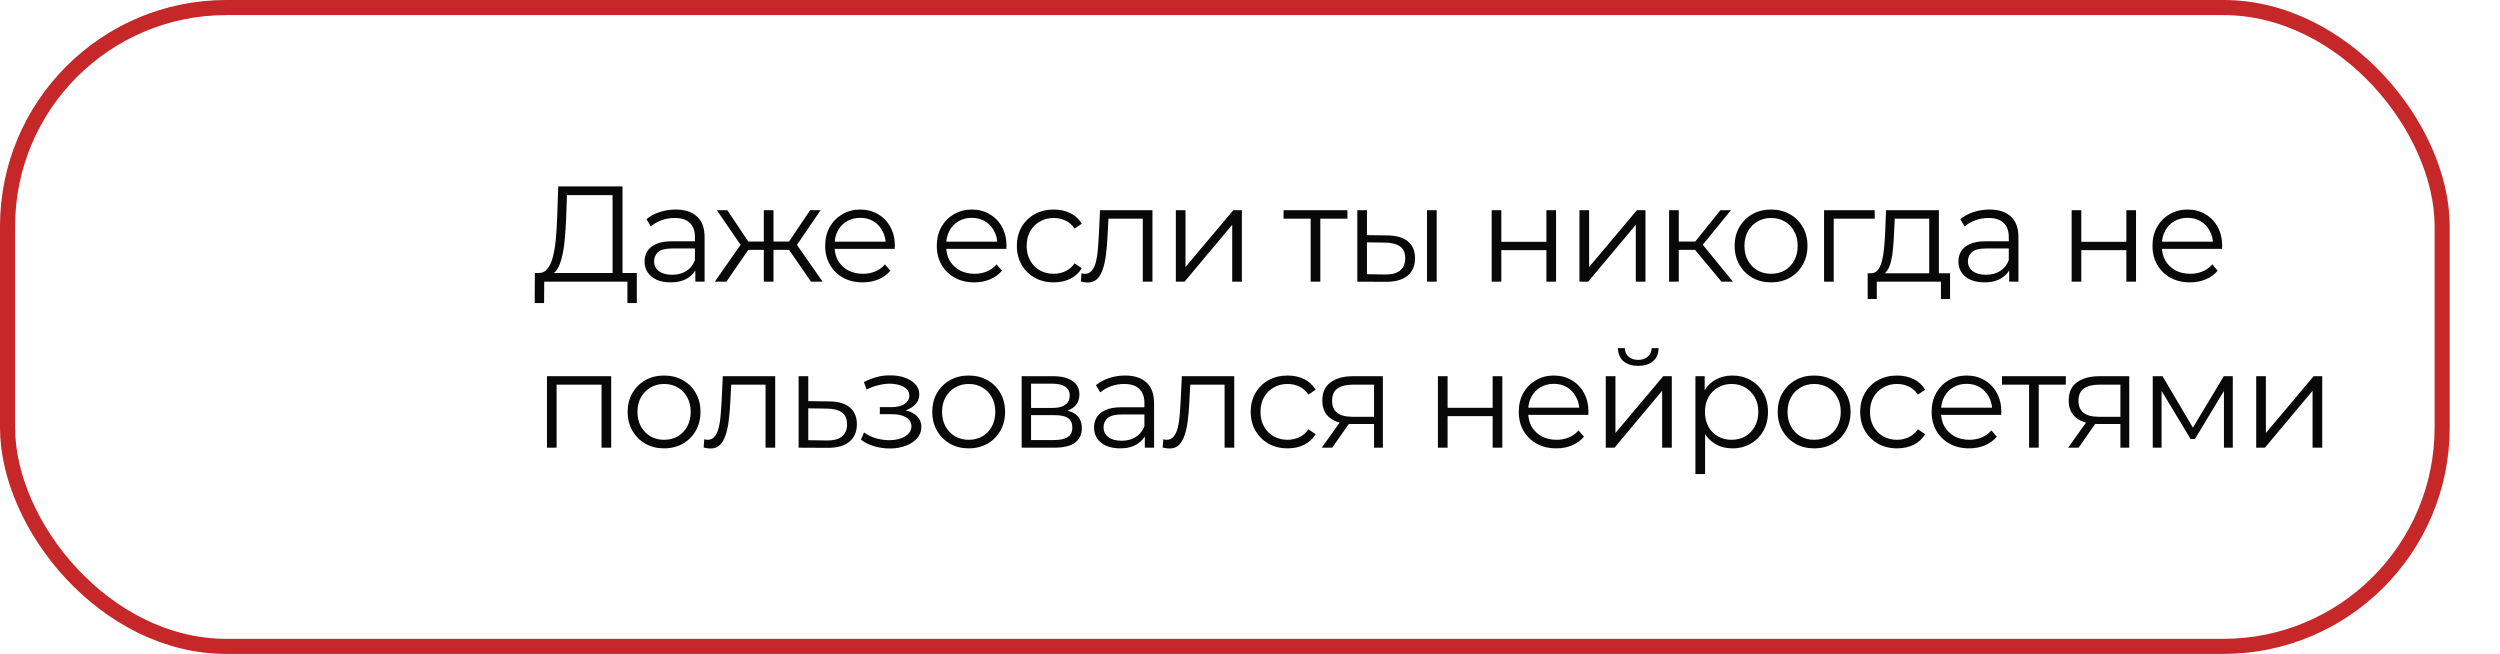 <?xml version="1.0" encoding="UTF-8"?> <svg xmlns="http://www.w3.org/2000/svg" width="497" height="130" viewBox="0 0 497 130" fill="none"><rect x="1.5" y="1.5" width="484" height="127" rx="43.5" stroke="#C62728" stroke-width="3"></rect><path d="M121.779 55.053V38.786H112.712L112.55 43.388C112.496 44.813 112.405 46.184 112.279 47.502C112.171 48.801 111.99 49.974 111.738 51.02C111.503 52.048 111.178 52.888 110.763 53.537C110.367 54.187 109.843 54.566 109.194 54.674L107.001 54.268C107.723 54.304 108.319 54.042 108.788 53.483C109.275 52.924 109.645 52.139 109.897 51.128C110.168 50.118 110.367 48.936 110.493 47.583C110.619 46.229 110.709 44.768 110.763 43.198L110.98 37.054H123.755V55.053H121.779ZM106.298 60.249L106.325 54.268H126.597V60.249H124.729V56H108.192L108.165 60.249H106.298ZM138.233 56V52.86L138.152 52.346V47.096C138.152 45.887 137.809 44.957 137.124 44.308C136.456 43.658 135.455 43.333 134.119 43.333C133.199 43.333 132.324 43.487 131.494 43.794C130.664 44.1 129.96 44.506 129.383 45.011L128.517 43.577C129.239 42.964 130.105 42.494 131.115 42.17C132.126 41.827 133.19 41.655 134.309 41.655C136.149 41.655 137.566 42.115 138.558 43.036C139.569 43.938 140.074 45.318 140.074 47.177V56H138.233ZM133.334 56.135C132.27 56.135 131.341 55.964 130.547 55.621C129.771 55.26 129.175 54.773 128.76 54.16C128.345 53.528 128.138 52.806 128.138 51.994C128.138 51.255 128.309 50.587 128.652 49.992C129.013 49.378 129.59 48.891 130.384 48.53C131.196 48.151 132.279 47.962 133.632 47.962H138.531V49.396H133.686C132.315 49.396 131.359 49.64 130.817 50.127C130.294 50.614 130.033 51.218 130.033 51.94C130.033 52.752 130.348 53.402 130.98 53.889C131.611 54.376 132.495 54.62 133.632 54.62C134.715 54.62 135.644 54.376 136.42 53.889C137.214 53.384 137.791 52.662 138.152 51.724L138.585 53.05C138.224 53.988 137.593 54.737 136.691 55.296C135.806 55.856 134.688 56.135 133.334 56.135ZM161.239 56L156.367 48.963L157.964 48.016L163.54 56H161.239ZM153.174 49.667V48.016H157.666V49.667H153.174ZM158.154 49.098L156.313 48.828L161.05 41.791H163.134L158.154 49.098ZM144.404 56H142.104L147.679 48.016L149.249 48.963L144.404 56ZM153.769 56H151.847V41.791H153.769V56ZM152.443 49.667H147.977V48.016H152.443V49.667ZM147.517 49.098L142.51 41.791H144.594L149.303 48.828L147.517 49.098ZM171.513 56.135C170.034 56.135 168.735 55.829 167.616 55.215C166.497 54.584 165.622 53.727 164.991 52.644C164.359 51.543 164.043 50.289 164.043 48.882C164.043 47.474 164.341 46.229 164.937 45.147C165.55 44.064 166.38 43.216 167.427 42.603C168.491 41.971 169.682 41.655 170.999 41.655C172.334 41.655 173.516 41.962 174.545 42.576C175.591 43.171 176.412 44.019 177.008 45.12C177.603 46.202 177.901 47.456 177.901 48.882C177.901 48.972 177.892 49.071 177.874 49.179C177.874 49.27 177.874 49.369 177.874 49.477H165.505V48.043H176.845L176.088 48.611C176.088 47.583 175.862 46.672 175.411 45.878C174.978 45.066 174.382 44.434 173.625 43.983C172.867 43.532 171.992 43.306 170.999 43.306C170.025 43.306 169.15 43.532 168.374 43.983C167.598 44.434 166.994 45.066 166.561 45.878C166.127 46.69 165.911 47.619 165.911 48.665V48.963C165.911 50.046 166.146 51.002 166.615 51.832C167.102 52.644 167.769 53.284 168.618 53.754C169.484 54.205 170.467 54.43 171.568 54.43C172.434 54.43 173.237 54.277 173.976 53.97C174.734 53.663 175.384 53.194 175.925 52.563L177.008 53.808C176.376 54.566 175.582 55.143 174.626 55.54C173.688 55.937 172.65 56.135 171.513 56.135ZM193.704 56.135C192.224 56.135 190.925 55.829 189.806 55.215C188.688 54.584 187.813 53.727 187.181 52.644C186.55 51.543 186.234 50.289 186.234 48.882C186.234 47.474 186.532 46.229 187.127 45.147C187.74 44.064 188.57 43.216 189.617 42.603C190.682 41.971 191.872 41.655 193.19 41.655C194.525 41.655 195.707 41.962 196.735 42.576C197.782 43.171 198.603 44.019 199.198 45.12C199.794 46.202 200.091 47.456 200.091 48.882C200.091 48.972 200.082 49.071 200.064 49.179C200.064 49.27 200.064 49.369 200.064 49.477H187.695V48.043H199.036L198.278 48.611C198.278 47.583 198.052 46.672 197.601 45.878C197.168 45.066 196.573 44.434 195.815 43.983C195.057 43.532 194.182 43.306 193.19 43.306C192.215 43.306 191.34 43.532 190.564 43.983C189.788 44.434 189.184 45.066 188.751 45.878C188.318 46.69 188.101 47.619 188.101 48.665V48.963C188.101 50.046 188.336 51.002 188.805 51.832C189.292 52.644 189.96 53.284 190.808 53.754C191.674 54.205 192.657 54.43 193.758 54.43C194.624 54.43 195.427 54.277 196.167 53.97C196.925 53.663 197.574 53.194 198.116 52.563L199.198 53.808C198.567 54.566 197.773 55.143 196.816 55.54C195.878 55.937 194.841 56.135 193.704 56.135ZM209.487 56.135C208.08 56.135 206.817 55.829 205.698 55.215C204.598 54.584 203.732 53.727 203.1 52.644C202.468 51.543 202.153 50.289 202.153 48.882C202.153 47.456 202.468 46.202 203.1 45.12C203.732 44.037 204.598 43.189 205.698 42.576C206.817 41.962 208.08 41.655 209.487 41.655C210.696 41.655 211.788 41.89 212.762 42.359C213.737 42.828 214.504 43.532 215.063 44.47L213.628 45.444C213.141 44.723 212.537 44.191 211.815 43.848C211.093 43.505 210.308 43.333 209.46 43.333C208.45 43.333 207.539 43.568 206.727 44.037C205.915 44.488 205.274 45.129 204.805 45.959C204.336 46.789 204.101 47.763 204.101 48.882C204.101 50.001 204.336 50.975 204.805 51.805C205.274 52.635 205.915 53.284 206.727 53.754C207.539 54.205 208.45 54.43 209.46 54.43C210.308 54.43 211.093 54.259 211.815 53.916C212.537 53.573 213.141 53.05 213.628 52.346L215.063 53.321C214.504 54.241 213.737 54.944 212.762 55.432C211.788 55.901 210.696 56.135 209.487 56.135ZM214.871 55.973L215.007 54.322C215.133 54.34 215.25 54.367 215.358 54.403C215.485 54.421 215.593 54.43 215.683 54.43C216.261 54.43 216.721 54.214 217.064 53.781C217.424 53.348 217.695 52.77 217.876 52.048C218.056 51.327 218.182 50.515 218.254 49.613C218.327 48.692 218.39 47.772 218.444 46.852L218.687 41.791H229.108V56H227.186V42.9L227.673 43.469H219.932L220.393 42.873L220.176 46.987C220.122 48.214 220.023 49.387 219.878 50.506C219.752 51.624 219.545 52.608 219.256 53.456C218.985 54.304 218.606 54.971 218.119 55.459C217.632 55.928 217.009 56.162 216.252 56.162C216.035 56.162 215.81 56.144 215.575 56.108C215.358 56.072 215.124 56.027 214.871 55.973ZM233.758 56V41.791H235.68V53.077L245.18 41.791H246.885V56H244.963V44.687L235.491 56H233.758ZM260.558 56V42.955L261.046 43.469H255.172V41.791H267.866V43.469H261.993L262.48 42.955V56H260.558ZM283.69 56V41.791H285.612V56H283.69ZM275.814 46.798C277.6 46.816 278.963 47.213 279.901 47.989C280.839 48.764 281.308 49.883 281.308 51.345C281.308 52.86 280.803 54.024 279.793 54.836C278.782 55.648 277.339 56.045 275.462 56.027L269.832 56V41.791H271.754V46.744L275.814 46.798ZM275.327 54.566C276.662 54.584 277.663 54.322 278.331 53.781C279.017 53.221 279.359 52.409 279.359 51.345C279.359 50.28 279.026 49.504 278.358 49.017C277.69 48.512 276.68 48.25 275.327 48.232L271.754 48.178V54.511L275.327 54.566ZM296.543 56V41.791H298.464V48.07H307.423V41.791H309.344V56H307.423V49.721H298.464V56H296.543ZM313.994 56V41.791H315.916V53.077L325.416 41.791H327.121V56H325.199V44.687L315.727 56H313.994ZM342.236 56L336.39 48.963L337.987 48.016L344.51 56H342.236ZM331.816 56V41.791H333.738V56H331.816ZM333.142 49.667V48.016H337.717V49.667H333.142ZM338.15 49.098L336.363 48.828L342.02 41.791H344.104L338.15 49.098ZM352.075 56.135C350.703 56.135 349.467 55.829 348.367 55.215C347.284 54.584 346.427 53.727 345.796 52.644C345.164 51.543 344.848 50.289 344.848 48.882C344.848 47.456 345.164 46.202 345.796 45.12C346.427 44.037 347.284 43.189 348.367 42.576C349.449 41.962 350.685 41.655 352.075 41.655C353.482 41.655 354.727 41.962 355.81 42.576C356.91 43.189 357.767 44.037 358.381 45.12C359.012 46.202 359.328 47.456 359.328 48.882C359.328 50.289 359.012 51.543 358.381 52.644C357.767 53.727 356.91 54.584 355.81 55.215C354.709 55.829 353.464 56.135 352.075 56.135ZM352.075 54.43C353.103 54.43 354.014 54.205 354.808 53.754C355.602 53.284 356.225 52.635 356.676 51.805C357.145 50.957 357.379 49.983 357.379 48.882C357.379 47.763 357.145 46.789 356.676 45.959C356.225 45.129 355.602 44.488 354.808 44.037C354.014 43.568 353.112 43.333 352.102 43.333C351.091 43.333 350.189 43.568 349.395 44.037C348.601 44.488 347.97 45.129 347.501 45.959C347.031 46.789 346.797 47.763 346.797 48.882C346.797 49.983 347.031 50.957 347.501 51.805C347.97 52.635 348.601 53.284 349.395 53.754C350.189 54.205 351.082 54.43 352.075 54.43ZM362.623 56V41.791H372.691V43.469H364.058L364.545 42.982V56H362.623ZM383.528 55.08V43.469H376.68L376.518 46.635C376.482 47.592 376.419 48.53 376.329 49.45C376.256 50.37 376.121 51.218 375.923 51.994C375.742 52.752 375.481 53.375 375.138 53.862C374.795 54.331 374.353 54.602 373.811 54.674L371.89 54.322C372.449 54.34 372.909 54.142 373.27 53.727C373.631 53.294 373.911 52.707 374.109 51.967C374.308 51.227 374.452 50.389 374.542 49.45C374.632 48.494 374.705 47.52 374.759 46.527L374.948 41.791H385.45V55.08H383.528ZM371.294 59.437V54.322H387.669V59.437H385.856V56H373.108V59.437H371.294ZM399.425 56V52.86L399.344 52.346V47.096C399.344 45.887 399.001 44.957 398.316 44.308C397.648 43.658 396.647 43.333 395.311 43.333C394.391 43.333 393.516 43.487 392.686 43.794C391.856 44.1 391.152 44.506 390.575 45.011L389.709 43.577C390.43 42.964 391.297 42.494 392.307 42.17C393.317 41.827 394.382 41.655 395.501 41.655C397.341 41.655 398.758 42.115 399.75 43.036C400.76 43.938 401.266 45.318 401.266 47.177V56H399.425ZM394.526 56.135C393.462 56.135 392.533 55.964 391.739 55.621C390.963 55.26 390.367 54.773 389.952 54.16C389.537 53.528 389.33 52.806 389.33 51.994C389.33 51.255 389.501 50.587 389.844 49.992C390.205 49.378 390.782 48.891 391.576 48.53C392.388 48.151 393.471 47.962 394.824 47.962H399.723V49.396H394.878C393.507 49.396 392.551 49.64 392.009 50.127C391.486 50.614 391.224 51.218 391.224 51.94C391.224 52.752 391.54 53.402 392.172 53.889C392.803 54.376 393.687 54.62 394.824 54.62C395.907 54.62 396.836 54.376 397.612 53.889C398.406 53.384 398.983 52.662 399.344 51.724L399.777 53.05C399.416 53.988 398.785 54.737 397.882 55.296C396.998 55.856 395.88 56.135 394.526 56.135ZM411.841 56V41.791H413.762V48.07H422.721V41.791H424.643V56H422.721V49.721H413.762V56H411.841ZM435.382 56.135C433.903 56.135 432.604 55.829 431.485 55.215C430.366 54.584 429.491 53.727 428.86 52.644C428.228 51.543 427.912 50.289 427.912 48.882C427.912 47.474 428.21 46.229 428.805 45.147C429.419 44.064 430.249 43.216 431.295 42.603C432.36 41.971 433.551 41.655 434.868 41.655C436.203 41.655 437.385 41.962 438.414 42.576C439.46 43.171 440.281 44.019 440.877 45.12C441.472 46.202 441.77 47.456 441.77 48.882C441.77 48.972 441.761 49.071 441.743 49.179C441.743 49.27 441.743 49.369 441.743 49.477H429.374V48.043H440.714L439.956 48.611C439.956 47.583 439.731 46.672 439.28 45.878C438.847 45.066 438.251 44.434 437.493 43.983C436.736 43.532 435.86 43.306 434.868 43.306C433.894 43.306 433.019 43.532 432.243 43.983C431.467 44.434 430.862 45.066 430.429 45.878C429.996 46.69 429.78 47.619 429.78 48.665V48.963C429.78 50.046 430.014 51.002 430.483 51.832C430.971 52.644 431.638 53.284 432.486 53.754C433.352 54.205 434.336 54.43 435.436 54.43C436.303 54.43 437.105 54.277 437.845 53.97C438.603 53.663 439.253 53.194 439.794 52.563L440.877 53.808C440.245 54.566 439.451 55.143 438.495 55.54C437.557 55.937 436.519 56.135 435.382 56.135ZM108.734 89V74.791H121.508V89H119.587V75.954L120.074 76.469H110.168L110.655 75.954V89H108.734ZM132.005 89.135C130.634 89.135 129.398 88.829 128.297 88.215C127.215 87.584 126.357 86.727 125.726 85.644C125.094 84.543 124.779 83.289 124.779 81.882C124.779 80.456 125.094 79.202 125.726 78.12C126.357 77.037 127.215 76.189 128.297 75.576C129.38 74.962 130.616 74.655 132.005 74.655C133.413 74.655 134.658 74.962 135.74 75.576C136.841 76.189 137.698 77.037 138.311 78.12C138.943 79.202 139.259 80.456 139.259 81.882C139.259 83.289 138.943 84.543 138.311 85.644C137.698 86.727 136.841 87.584 135.74 88.215C134.639 88.829 133.394 89.135 132.005 89.135ZM132.005 87.43C133.034 87.43 133.945 87.205 134.739 86.754C135.533 86.284 136.155 85.635 136.606 84.805C137.075 83.957 137.31 82.983 137.31 81.882C137.31 80.763 137.075 79.789 136.606 78.959C136.155 78.129 135.533 77.488 134.739 77.037C133.945 76.568 133.043 76.333 132.032 76.333C131.022 76.333 130.12 76.568 129.326 77.037C128.532 77.488 127.9 78.129 127.431 78.959C126.962 79.789 126.727 80.763 126.727 81.882C126.727 82.983 126.962 83.957 127.431 84.805C127.9 85.635 128.532 86.284 129.326 86.754C130.12 87.205 131.013 87.43 132.005 87.43ZM139.876 88.973L140.011 87.322C140.138 87.34 140.255 87.367 140.363 87.403C140.49 87.421 140.598 87.43 140.688 87.43C141.265 87.43 141.726 87.214 142.068 86.781C142.429 86.348 142.7 85.77 142.88 85.049C143.061 84.327 143.187 83.515 143.259 82.613C143.331 81.692 143.395 80.772 143.449 79.852L143.692 74.791H154.112V89H152.191V75.9L152.678 76.469H144.937L145.397 75.873L145.181 79.987C145.127 81.214 145.027 82.387 144.883 83.506C144.757 84.624 144.549 85.608 144.261 86.456C143.99 87.304 143.611 87.972 143.124 88.459C142.637 88.928 142.014 89.162 141.256 89.162C141.04 89.162 140.814 89.144 140.58 89.108C140.363 89.072 140.129 89.027 139.876 88.973ZM164.88 79.798C166.666 79.816 168.02 80.213 168.94 80.989C169.878 81.764 170.347 82.883 170.347 84.345C170.347 85.86 169.842 87.024 168.831 87.836C167.839 88.648 166.396 89.045 164.501 89.027L158.763 89V74.791H160.685V79.744L164.88 79.798ZM164.393 87.566C165.71 87.584 166.702 87.322 167.37 86.781C168.056 86.221 168.398 85.409 168.398 84.345C168.398 83.28 168.065 82.504 167.397 82.017C166.729 81.512 165.728 81.25 164.393 81.232L160.685 81.178V87.511L164.393 87.566ZM176.886 89.162C175.857 89.162 174.838 89.018 173.828 88.729C172.817 88.441 171.924 87.999 171.148 87.403L171.771 85.969C172.456 86.474 173.25 86.862 174.152 87.132C175.055 87.385 175.948 87.511 176.832 87.511C177.716 87.493 178.483 87.367 179.132 87.132C179.782 86.898 180.287 86.573 180.648 86.158C181.009 85.743 181.189 85.274 181.189 84.751C181.189 83.993 180.847 83.406 180.161 82.992C179.475 82.558 178.537 82.342 177.346 82.342H174.91V80.934H177.211C177.914 80.934 178.537 80.844 179.078 80.664C179.62 80.483 180.035 80.222 180.323 79.879C180.63 79.536 180.783 79.13 180.783 78.661C180.783 78.156 180.603 77.723 180.242 77.362C179.899 77.001 179.421 76.73 178.808 76.55C178.194 76.37 177.499 76.279 176.724 76.279C176.02 76.297 175.289 76.406 174.531 76.604C173.773 76.784 173.025 77.064 172.285 77.443L171.744 75.954C172.574 75.522 173.395 75.197 174.206 74.98C175.036 74.746 175.866 74.628 176.697 74.628C177.833 74.592 178.853 74.728 179.755 75.034C180.675 75.341 181.406 75.783 181.947 76.361C182.488 76.92 182.759 77.597 182.759 78.39C182.759 79.094 182.543 79.708 182.11 80.231C181.677 80.754 181.099 81.16 180.377 81.449C179.656 81.737 178.835 81.882 177.914 81.882L177.996 81.368C179.62 81.368 180.883 81.683 181.785 82.315C182.705 82.946 183.165 83.803 183.165 84.886C183.165 85.734 182.885 86.483 182.326 87.132C181.767 87.764 181.009 88.26 180.053 88.621C179.114 88.982 178.059 89.162 176.886 89.162ZM192.562 89.135C191.19 89.135 189.954 88.829 188.854 88.215C187.771 87.584 186.914 86.727 186.282 85.644C185.651 84.543 185.335 83.289 185.335 81.882C185.335 80.456 185.651 79.202 186.282 78.12C186.914 77.037 187.771 76.189 188.854 75.576C189.936 74.962 191.172 74.655 192.562 74.655C193.969 74.655 195.214 74.962 196.297 75.576C197.397 76.189 198.254 77.037 198.868 78.12C199.499 79.202 199.815 80.456 199.815 81.882C199.815 83.289 199.499 84.543 198.868 85.644C198.254 86.727 197.397 87.584 196.297 88.215C195.196 88.829 193.951 89.135 192.562 89.135ZM192.562 87.43C193.59 87.43 194.501 87.205 195.295 86.754C196.089 86.284 196.712 85.635 197.163 84.805C197.632 83.957 197.866 82.983 197.866 81.882C197.866 80.763 197.632 79.789 197.163 78.959C196.712 78.129 196.089 77.488 195.295 77.037C194.501 76.568 193.599 76.333 192.589 76.333C191.578 76.333 190.676 76.568 189.882 77.037C189.088 77.488 188.457 78.129 187.988 78.959C187.518 79.789 187.284 80.763 187.284 81.882C187.284 82.983 187.518 83.957 187.988 84.805C188.457 85.635 189.088 86.284 189.882 86.754C190.676 87.205 191.569 87.43 192.562 87.43ZM203.11 89V74.791H209.389C210.995 74.791 212.258 75.097 213.178 75.711C214.117 76.324 214.586 77.227 214.586 78.418C214.586 79.572 214.144 80.465 213.26 81.097C212.375 81.71 211.212 82.017 209.768 82.017L210.147 81.449C211.843 81.449 213.088 81.764 213.882 82.396C214.676 83.028 215.073 83.939 215.073 85.13C215.073 86.357 214.622 87.313 213.72 87.999C212.836 88.666 211.455 89 209.579 89H203.11ZM204.978 87.484H209.498C210.706 87.484 211.618 87.295 212.231 86.916C212.863 86.519 213.178 85.888 213.178 85.021C213.178 84.155 212.899 83.524 212.339 83.127C211.78 82.73 210.896 82.531 209.687 82.531H204.978V87.484ZM204.978 81.097H209.254C210.355 81.097 211.194 80.889 211.771 80.474C212.366 80.059 212.664 79.455 212.664 78.661C212.664 77.867 212.366 77.272 211.771 76.875C211.194 76.478 210.355 76.279 209.254 76.279H204.978V81.097ZM227.588 89V85.86L227.507 85.346V80.096C227.507 78.887 227.164 77.957 226.478 77.308C225.811 76.658 224.809 76.333 223.474 76.333C222.554 76.333 221.679 76.487 220.849 76.793C220.019 77.1 219.315 77.506 218.738 78.011L217.872 76.577C218.593 75.963 219.459 75.494 220.47 75.17C221.48 74.827 222.545 74.655 223.663 74.655C225.504 74.655 226.92 75.115 227.913 76.036C228.923 76.938 229.428 78.318 229.428 80.177V89H227.588ZM222.689 89.135C221.625 89.135 220.695 88.964 219.901 88.621C219.126 88.26 218.53 87.773 218.115 87.16C217.7 86.528 217.493 85.806 217.493 84.994C217.493 84.254 217.664 83.587 218.007 82.992C218.368 82.378 218.945 81.891 219.739 81.53C220.551 81.151 221.634 80.962 222.987 80.962H227.886V82.396H223.041C221.67 82.396 220.713 82.64 220.172 83.127C219.649 83.614 219.387 84.219 219.387 84.94C219.387 85.752 219.703 86.402 220.334 86.889C220.966 87.376 221.85 87.62 222.987 87.62C224.069 87.62 224.999 87.376 225.775 86.889C226.569 86.384 227.146 85.662 227.507 84.724L227.94 86.05C227.579 86.988 226.947 87.737 226.045 88.296C225.161 88.856 224.042 89.135 222.689 89.135ZM231.134 88.973L231.269 87.322C231.395 87.34 231.513 87.367 231.621 87.403C231.747 87.421 231.855 87.43 231.946 87.43C232.523 87.43 232.983 87.214 233.326 86.781C233.687 86.348 233.958 85.77 234.138 85.049C234.318 84.327 234.445 83.515 234.517 82.613C234.589 81.692 234.652 80.772 234.706 79.852L234.95 74.791H245.37V89H243.448V75.9L243.936 76.469H236.195L236.655 75.873L236.439 79.987C236.384 81.214 236.285 82.387 236.141 83.506C236.015 84.624 235.807 85.608 235.518 86.456C235.248 87.304 234.869 87.972 234.382 88.459C233.894 88.928 233.272 89.162 232.514 89.162C232.298 89.162 232.072 89.144 231.837 89.108C231.621 89.072 231.386 89.027 231.134 88.973ZM255.975 89.135C254.568 89.135 253.305 88.829 252.186 88.215C251.085 87.584 250.219 86.727 249.588 85.644C248.956 84.543 248.641 83.289 248.641 81.882C248.641 80.456 248.956 79.202 249.588 78.12C250.219 77.037 251.085 76.189 252.186 75.576C253.305 74.962 254.568 74.655 255.975 74.655C257.184 74.655 258.276 74.89 259.25 75.359C260.224 75.828 260.991 76.532 261.551 77.47L260.116 78.445C259.629 77.723 259.025 77.191 258.303 76.848C257.581 76.505 256.796 76.333 255.948 76.333C254.938 76.333 254.027 76.568 253.215 77.037C252.403 77.488 251.762 78.129 251.293 78.959C250.824 79.789 250.589 80.763 250.589 81.882C250.589 83.001 250.824 83.975 251.293 84.805C251.762 85.635 252.403 86.284 253.215 86.754C254.027 87.205 254.938 87.43 255.948 87.43C256.796 87.43 257.581 87.259 258.303 86.916C259.025 86.573 259.629 86.05 260.116 85.346L261.551 86.32C260.991 87.241 260.224 87.945 259.25 88.432C258.276 88.901 257.184 89.135 255.975 89.135ZM273.159 89V83.885L273.511 84.291H268.693C266.871 84.291 265.445 83.894 264.417 83.1C263.388 82.306 262.874 81.151 262.874 79.635C262.874 78.011 263.424 76.803 264.525 76.009C265.626 75.197 267.096 74.791 268.937 74.791H274.918V89H273.159ZM262.766 89L266.663 83.533H268.666L264.85 89H262.766ZM273.159 83.316V75.9L273.511 76.469H268.991C267.674 76.469 266.645 76.721 265.905 77.227C265.184 77.732 264.823 78.553 264.823 79.689C264.823 81.801 266.167 82.856 268.856 82.856H273.511L273.159 83.316ZM285.857 89V74.791H287.779V81.07H296.737V74.791H298.659V89H296.737V82.721H287.779V89H285.857ZM309.399 89.135C307.919 89.135 306.62 88.829 305.501 88.215C304.382 87.584 303.507 86.727 302.876 85.644C302.244 84.543 301.929 83.289 301.929 81.882C301.929 80.474 302.226 79.229 302.822 78.147C303.435 77.064 304.265 76.216 305.312 75.603C306.376 74.971 307.567 74.655 308.884 74.655C310.22 74.655 311.401 74.962 312.43 75.576C313.476 76.171 314.297 77.019 314.893 78.12C315.488 79.202 315.786 80.456 315.786 81.882C315.786 81.972 315.777 82.071 315.759 82.18C315.759 82.27 315.759 82.369 315.759 82.477H303.39V81.043H314.73L313.973 81.611C313.973 80.583 313.747 79.671 313.296 78.878C312.863 78.066 312.268 77.434 311.51 76.983C310.752 76.532 309.877 76.306 308.884 76.306C307.91 76.306 307.035 76.532 306.259 76.983C305.483 77.434 304.879 78.066 304.446 78.878C304.013 79.689 303.796 80.619 303.796 81.665V81.963C303.796 83.046 304.031 84.002 304.5 84.832C304.987 85.644 305.655 86.284 306.503 86.754C307.369 87.205 308.352 87.43 309.453 87.43C310.319 87.43 311.122 87.277 311.862 86.97C312.619 86.663 313.269 86.194 313.81 85.563L314.893 86.808C314.261 87.566 313.467 88.143 312.511 88.54C311.573 88.937 310.535 89.135 309.399 89.135ZM319.228 89V74.791H321.149V86.077L330.649 74.791H332.354V89H330.433V77.687L320.96 89H319.228ZM325.669 72.734C324.478 72.734 323.513 72.436 322.773 71.841C322.052 71.227 321.673 70.352 321.637 69.215H323.017C323.035 69.937 323.288 70.505 323.775 70.92C324.262 71.335 324.893 71.543 325.669 71.543C326.445 71.543 327.077 71.335 327.564 70.92C328.069 70.505 328.331 69.937 328.349 69.215H329.729C329.711 70.352 329.332 71.227 328.592 71.841C327.853 72.436 326.878 72.734 325.669 72.734ZM344.384 89.135C343.157 89.135 342.048 88.856 341.055 88.296C340.063 87.719 339.269 86.898 338.674 85.833C338.096 84.751 337.807 83.434 337.807 81.882C337.807 80.33 338.096 79.022 338.674 77.957C339.251 76.875 340.036 76.054 341.028 75.494C342.021 74.935 343.139 74.655 344.384 74.655C345.738 74.655 346.946 74.962 348.011 75.576C349.094 76.171 349.942 77.019 350.555 78.12C351.169 79.202 351.475 80.456 351.475 81.882C351.475 83.325 351.169 84.588 350.555 85.671C349.942 86.754 349.094 87.602 348.011 88.215C346.946 88.829 345.738 89.135 344.384 89.135ZM337.05 94.251V74.791H338.89V79.067L338.701 81.909L338.971 84.778V94.251H337.05ZM344.249 87.43C345.259 87.43 346.162 87.205 346.956 86.754C347.749 86.284 348.381 85.635 348.85 84.805C349.319 83.957 349.554 82.983 349.554 81.882C349.554 80.781 349.319 79.816 348.85 78.986C348.381 78.156 347.749 77.506 346.956 77.037C346.162 76.568 345.259 76.333 344.249 76.333C343.239 76.333 342.327 76.568 341.515 77.037C340.721 77.506 340.09 78.156 339.621 78.986C339.17 79.816 338.944 80.781 338.944 81.882C338.944 82.983 339.17 83.957 339.621 84.805C340.09 85.635 340.721 86.284 341.515 86.754C342.327 87.205 343.239 87.43 344.249 87.43ZM360.638 89.135C359.267 89.135 358.031 88.829 356.93 88.215C355.848 87.584 354.991 86.727 354.359 85.644C353.728 84.543 353.412 83.289 353.412 81.882C353.412 80.456 353.728 79.202 354.359 78.12C354.991 77.037 355.848 76.189 356.93 75.576C358.013 74.962 359.249 74.655 360.638 74.655C362.046 74.655 363.291 74.962 364.373 75.576C365.474 76.189 366.331 77.037 366.945 78.12C367.576 79.202 367.892 80.456 367.892 81.882C367.892 83.289 367.576 84.543 366.945 85.644C366.331 86.727 365.474 87.584 364.373 88.215C363.273 88.829 362.028 89.135 360.638 89.135ZM360.638 87.43C361.667 87.43 362.578 87.205 363.372 86.754C364.166 86.284 364.788 85.635 365.239 84.805C365.709 83.957 365.943 82.983 365.943 81.882C365.943 80.763 365.709 79.789 365.239 78.959C364.788 78.129 364.166 77.488 363.372 77.037C362.578 76.568 361.676 76.333 360.665 76.333C359.655 76.333 358.753 76.568 357.959 77.037C357.165 77.488 356.533 78.129 356.064 78.959C355.595 79.789 355.361 80.763 355.361 81.882C355.361 82.983 355.595 83.957 356.064 84.805C356.533 85.635 357.165 86.284 357.959 86.754C358.753 87.205 359.646 87.43 360.638 87.43ZM377.141 89.135C375.734 89.135 374.471 88.829 373.352 88.215C372.251 87.584 371.385 86.727 370.754 85.644C370.122 84.543 369.806 83.289 369.806 81.882C369.806 80.456 370.122 79.202 370.754 78.12C371.385 77.037 372.251 76.189 373.352 75.576C374.471 74.962 375.734 74.655 377.141 74.655C378.35 74.655 379.442 74.89 380.416 75.359C381.39 75.828 382.157 76.532 382.717 77.47L381.282 78.445C380.795 77.723 380.191 77.191 379.469 76.848C378.747 76.505 377.962 76.333 377.114 76.333C376.104 76.333 375.192 76.568 374.38 77.037C373.569 77.488 372.928 78.129 372.459 78.959C371.99 79.789 371.755 80.763 371.755 81.882C371.755 83.001 371.99 83.975 372.459 84.805C372.928 85.635 373.569 86.284 374.38 86.754C375.192 87.205 376.104 87.43 377.114 87.43C377.962 87.43 378.747 87.259 379.469 86.916C380.191 86.573 380.795 86.05 381.282 85.346L382.717 86.32C382.157 87.241 381.39 87.945 380.416 88.432C379.442 88.901 378.35 89.135 377.141 89.135ZM391.477 89.135C389.998 89.135 388.699 88.829 387.58 88.215C386.461 87.584 385.586 86.727 384.955 85.644C384.323 84.543 384.007 83.289 384.007 81.882C384.007 80.474 384.305 79.229 384.9 78.147C385.514 77.064 386.344 76.216 387.39 75.603C388.455 74.971 389.646 74.655 390.963 74.655C392.298 74.655 393.48 74.962 394.509 75.576C395.555 76.171 396.376 77.019 396.972 78.12C397.567 79.202 397.865 80.456 397.865 81.882C397.865 81.972 397.856 82.071 397.838 82.18C397.838 82.27 397.838 82.369 397.838 82.477H385.469V81.043H396.809L396.051 81.611C396.051 80.583 395.826 79.671 395.375 78.878C394.942 78.066 394.346 77.434 393.588 76.983C392.831 76.532 391.955 76.306 390.963 76.306C389.989 76.306 389.114 76.532 388.338 76.983C387.562 77.434 386.957 78.066 386.524 78.878C386.091 79.689 385.875 80.619 385.875 81.665V81.963C385.875 83.046 386.109 84.002 386.578 84.832C387.066 85.644 387.733 86.284 388.581 86.754C389.447 87.205 390.431 87.43 391.531 87.43C392.398 87.43 393.2 87.277 393.94 86.97C394.698 86.663 395.348 86.194 395.889 85.563L396.972 86.808C396.34 87.566 395.546 88.143 394.59 88.54C393.652 88.937 392.614 89.135 391.477 89.135ZM403.379 89V75.954L403.866 76.469H397.993V74.791H410.686V76.469H404.813L405.3 75.954V89H403.379ZM421.537 89V83.885L421.889 84.291H417.071C415.249 84.291 413.824 83.894 412.795 83.1C411.767 82.306 411.252 81.151 411.252 79.635C411.252 78.011 411.803 76.803 412.903 76.009C414.004 75.197 415.475 74.791 417.315 74.791H423.296V89H421.537ZM411.144 89L415.041 83.533H417.044L413.228 89H411.144ZM421.537 83.316V75.9L421.889 76.469H417.369C416.052 76.469 415.023 76.721 414.284 77.227C413.562 77.732 413.201 78.553 413.201 79.689C413.201 81.801 414.545 82.856 417.234 82.856H421.889L421.537 83.316ZM427.964 89V74.791H429.912L436.354 85.698H435.542L442.092 74.791H443.878V89H442.119V76.983L442.471 77.145L436.354 87.268H435.488L429.317 77.037L429.723 76.956V89H427.964ZM448.534 89V74.791H450.456V86.077L459.956 74.791H461.661V89H459.739V77.687L450.267 89H448.534Z" fill="#080808"></path></svg> 